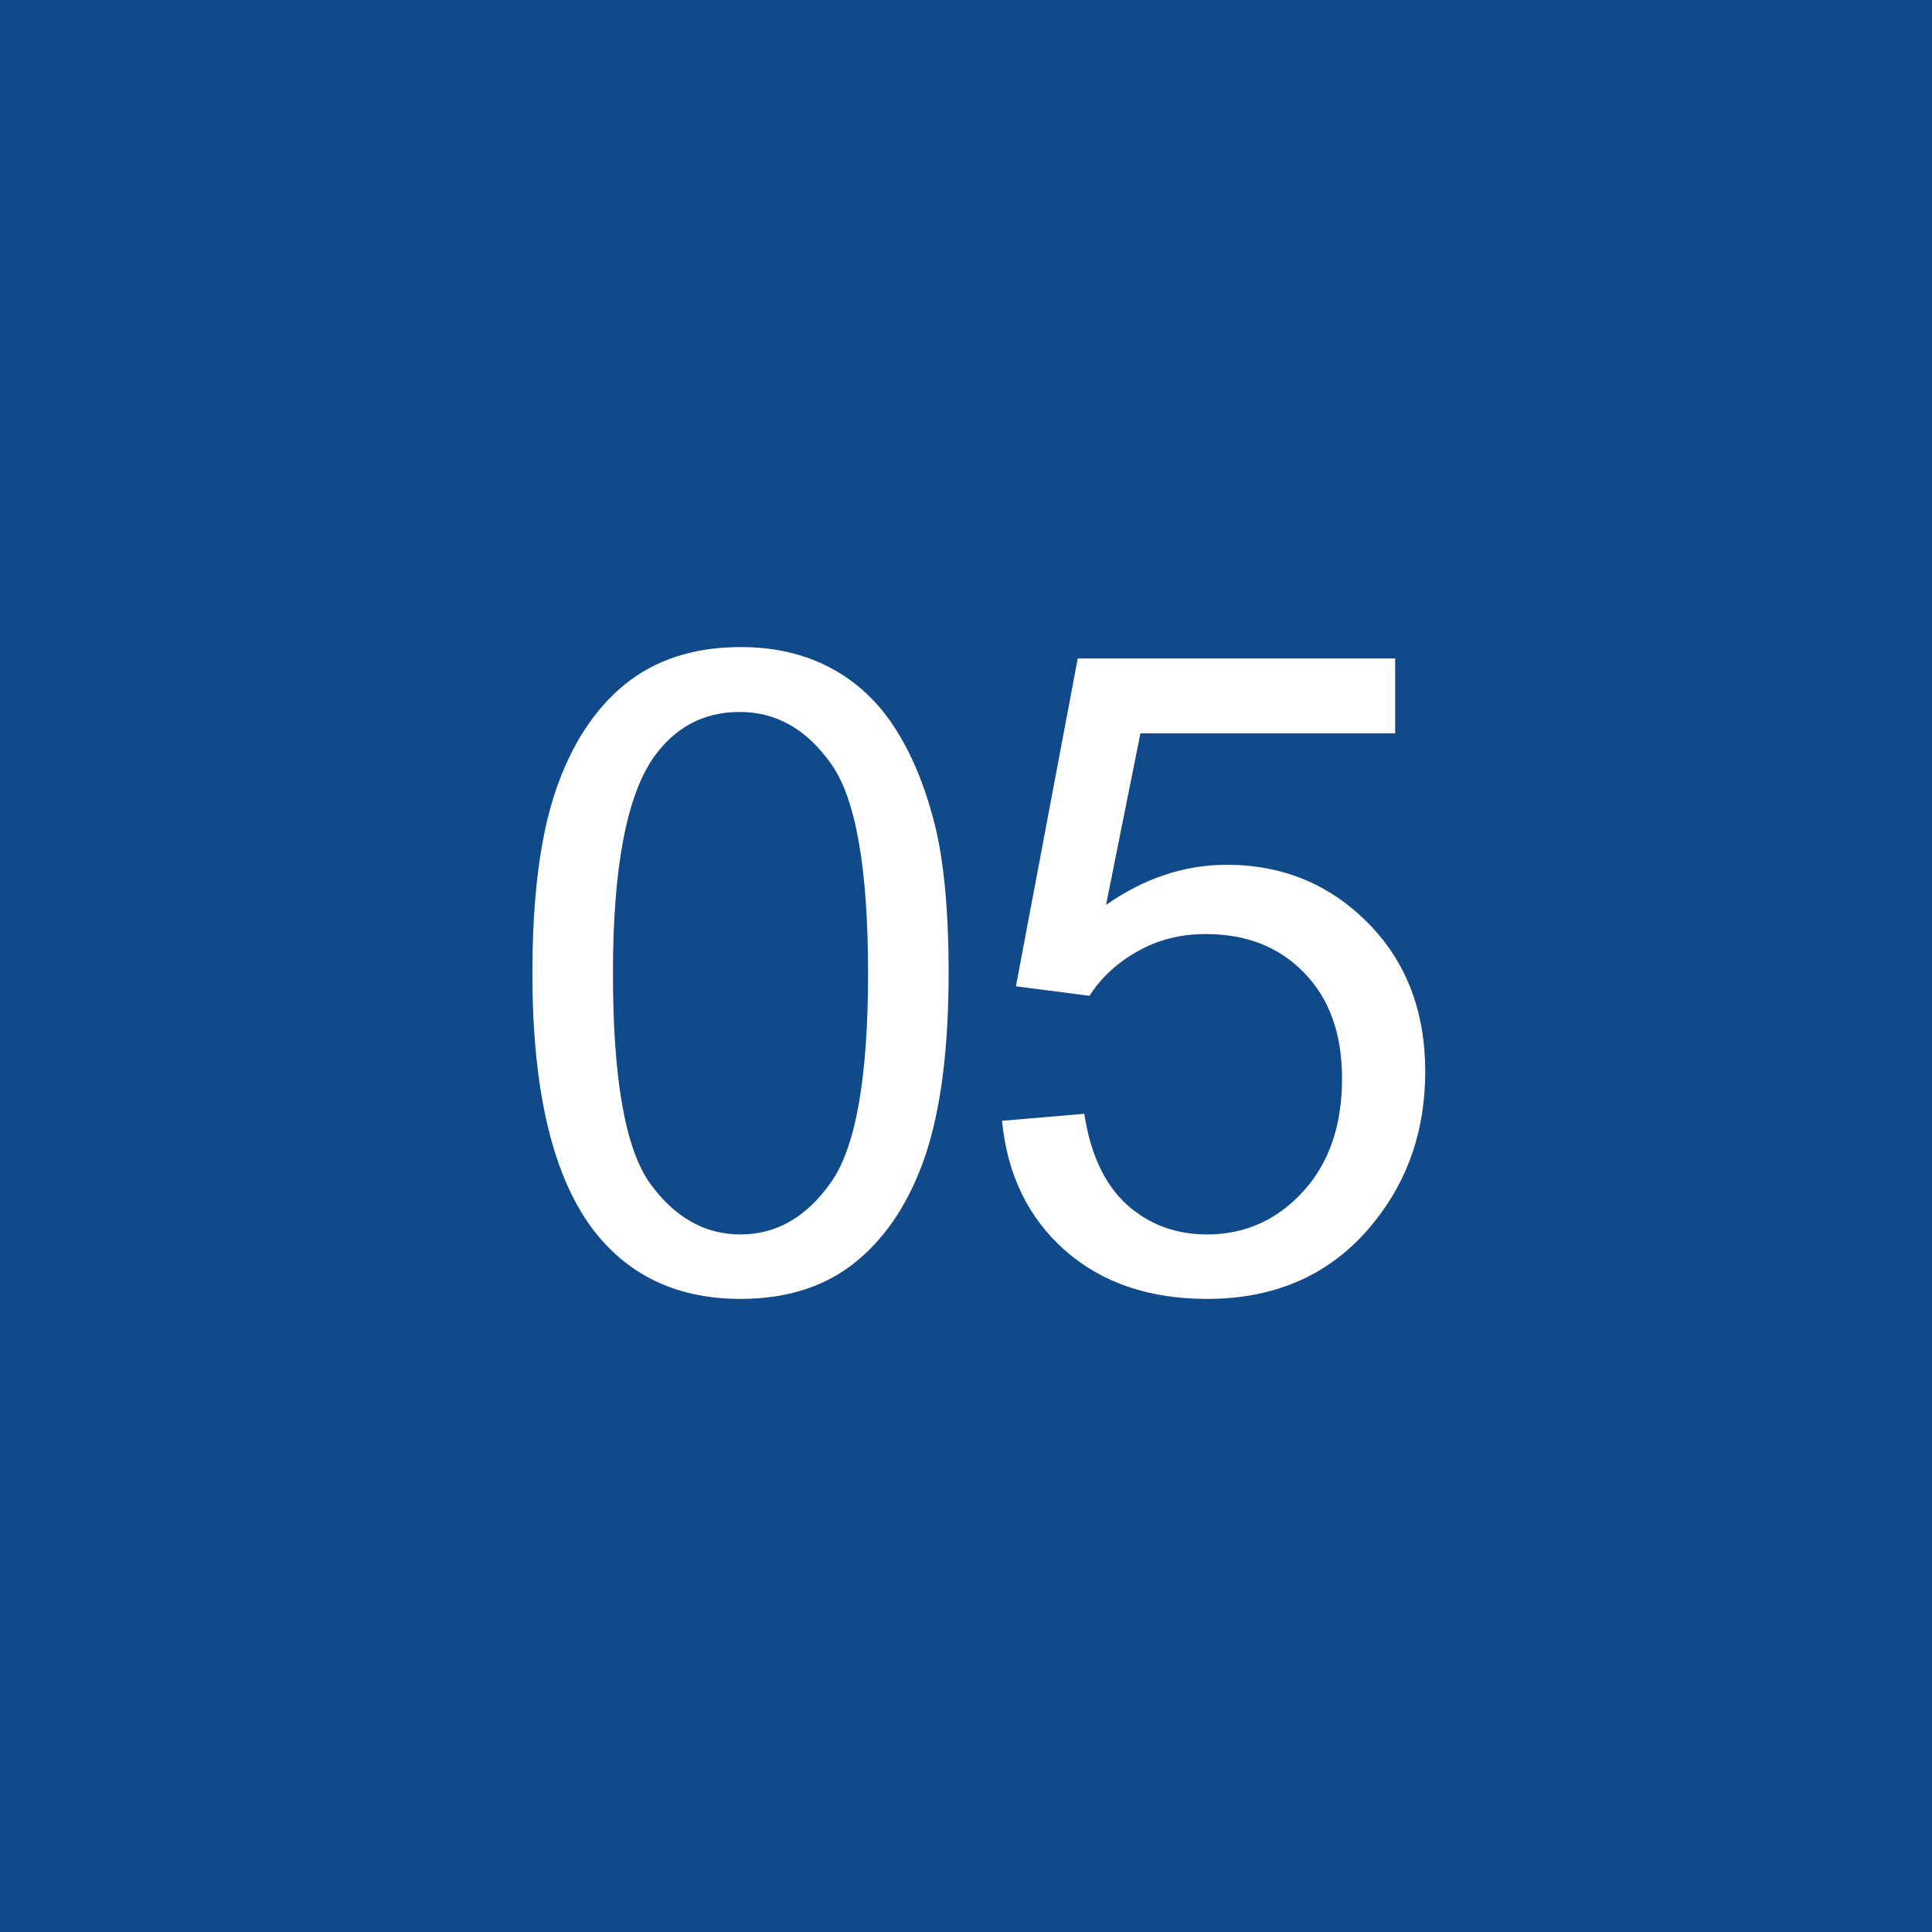<?xml version="1.0" encoding="UTF-8"?> <svg xmlns="http://www.w3.org/2000/svg" width="39" height="39" viewBox="0 0 39 39" fill="none"><rect x="0" y="0" width="39" height="39" fill="#808080" stroke="none"/><rect width="39" height="39" transform="matrix(-1 0 0 1 39 0)" fill="#114A8B"></rect><path d="M10.747 19.645C10.747 18.122 10.902 16.898 11.213 15.972C11.529 15.04 11.995 14.322 12.61 13.818C13.231 13.315 14.011 13.062 14.948 13.062C15.64 13.062 16.246 13.203 16.768 13.484C17.289 13.76 17.72 14.161 18.06 14.688C18.399 15.21 18.666 15.849 18.859 16.605C19.053 17.355 19.149 18.368 19.149 19.645C19.149 21.157 18.994 22.379 18.684 23.311C18.373 24.236 17.907 24.954 17.286 25.464C16.671 25.968 15.892 26.22 14.948 26.22C13.706 26.22 12.73 25.774 12.021 24.884C11.172 23.811 10.747 22.065 10.747 19.645ZM12.373 19.645C12.373 21.761 12.619 23.17 13.111 23.873C13.609 24.57 14.222 24.919 14.948 24.919C15.675 24.919 16.284 24.567 16.776 23.864C17.274 23.161 17.523 21.755 17.523 19.645C17.523 17.524 17.274 16.115 16.776 15.418C16.284 14.721 15.669 14.372 14.931 14.372C14.204 14.372 13.624 14.68 13.19 15.295C12.646 16.08 12.373 17.53 12.373 19.645ZM20.227 22.625L21.888 22.484C22.011 23.293 22.295 23.902 22.74 24.312C23.191 24.717 23.733 24.919 24.366 24.919C25.128 24.919 25.773 24.632 26.3 24.058C26.827 23.483 27.091 22.722 27.091 21.773C27.091 20.87 26.836 20.158 26.326 19.637C25.822 19.115 25.16 18.855 24.34 18.855C23.83 18.855 23.37 18.972 22.96 19.206C22.55 19.435 22.228 19.733 21.993 20.102L20.508 19.909L21.756 13.291H28.163V14.803H23.021L22.327 18.266C23.101 17.727 23.912 17.457 24.762 17.457C25.887 17.457 26.836 17.847 27.609 18.626C28.383 19.405 28.77 20.407 28.77 21.632C28.77 22.798 28.43 23.806 27.75 24.655C26.924 25.698 25.796 26.22 24.366 26.22C23.194 26.22 22.236 25.892 21.492 25.235C20.754 24.579 20.332 23.709 20.227 22.625Z" fill="white"></path></svg> 